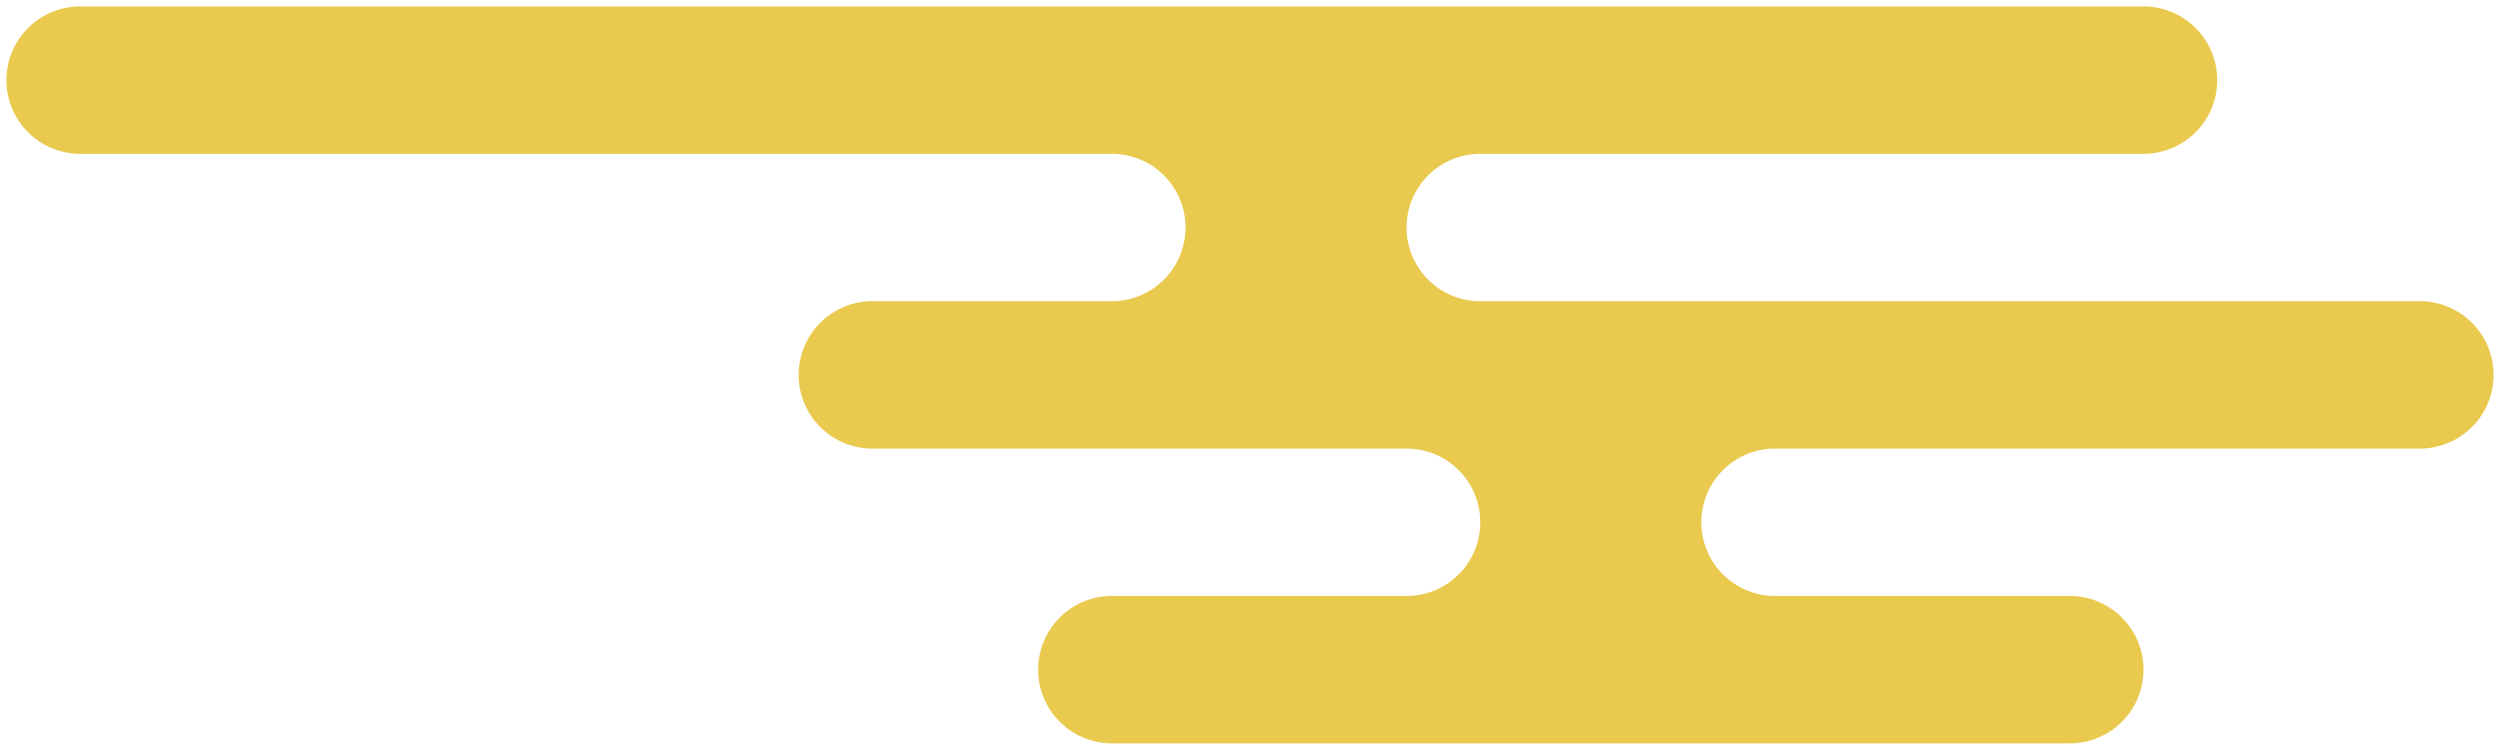 <svg xmlns="http://www.w3.org/2000/svg" width="193.858" height="58.144" viewBox="0 0 193.858 58.144"><g transform="translate(-400.071 -411.357)"><path d="M-4312.714-1324a5.715,5.715,0,0,1-5.714-5.715,5.715,5.715,0,0,1,5.714-5.715h22.858a5.713,5.713,0,0,0,5.713-5.714,5.714,5.714,0,0,0-5.713-5.715h-41.429a5.714,5.714,0,0,1-5.715-5.714,5.715,5.715,0,0,1,5.715-5.715h120a5.715,5.715,0,0,1,5.715,5.715,5.714,5.714,0,0,1-5.715,5.714h-50a5.715,5.715,0,0,0-5.715,5.715,5.714,5.714,0,0,0,5.715,5.714h22.856a5.715,5.715,0,0,1,5.714,5.715,5.715,5.715,0,0,1-5.714,5.715Zm0-34.286A5.715,5.715,0,0,0-4307-1364a5.714,5.714,0,0,0-5.715-5.714h-80a5.715,5.715,0,0,1-5.715-5.715,5.715,5.715,0,0,1,5.715-5.715h160a5.715,5.715,0,0,1,5.715,5.715,5.715,5.715,0,0,1-5.715,5.715h-51.429a5.714,5.714,0,0,0-5.715,5.714,5.715,5.715,0,0,0,5.715,5.715Z" transform="translate(4799 1793)" fill="#eac94f"/><path d="M-4238.429-1323.5h-74.286a6.222,6.222,0,0,1-6.214-6.215,6.222,6.222,0,0,1,6.214-6.215h22.858a5.219,5.219,0,0,0,5.213-5.214,5.22,5.22,0,0,0-5.213-5.215h-41.429a6.221,6.221,0,0,1-6.215-6.214,6.222,6.222,0,0,1,6.215-6.215h18.571A5.221,5.221,0,0,0-4307.5-1364a5.22,5.22,0,0,0-5.215-5.214h-80a6.222,6.222,0,0,1-6.215-6.215,6.222,6.222,0,0,1,6.215-6.215h160a6.222,6.222,0,0,1,6.215,6.215,6.222,6.222,0,0,1-6.215,6.215h-51.429a5.22,5.22,0,0,0-5.215,5.214,5.221,5.221,0,0,0,5.215,5.215h72.857a6.222,6.222,0,0,1,6.215,6.215,6.221,6.221,0,0,1-6.215,6.214h-50a5.221,5.221,0,0,0-5.215,5.215,5.22,5.22,0,0,0,5.215,5.214h22.856a6.222,6.222,0,0,1,6.214,6.215A6.222,6.222,0,0,1-4238.429-1323.5Zm-74.286-11.429a5.221,5.221,0,0,0-5.214,5.215,5.221,5.221,0,0,0,5.214,5.215h74.286a5.221,5.221,0,0,0,5.214-5.215,5.221,5.221,0,0,0-5.214-5.215h-22.856a6.221,6.221,0,0,1-6.215-6.214,6.222,6.222,0,0,1,6.215-6.215h50a5.22,5.22,0,0,0,5.215-5.214,5.221,5.221,0,0,0-5.215-5.215h-120a5.221,5.221,0,0,0-5.215,5.215,5.22,5.22,0,0,0,5.215,5.214h41.429a6.221,6.221,0,0,1,6.213,6.215,6.22,6.22,0,0,1-6.213,6.214Zm3.377-23.856h21.816a6.215,6.215,0,0,1-2.837-5.215,6.221,6.221,0,0,1,6.215-6.214h51.429a5.221,5.221,0,0,0,5.215-5.215,5.221,5.221,0,0,0-5.215-5.215h-160a5.221,5.221,0,0,0-5.215,5.215,5.221,5.221,0,0,0,5.215,5.215h80A6.221,6.221,0,0,1-4306.5-1364,6.215,6.215,0,0,1-4309.337-1358.786Z" transform="translate(4799 1793)" fill="rgba(0,0,0,0)"/></g></svg>